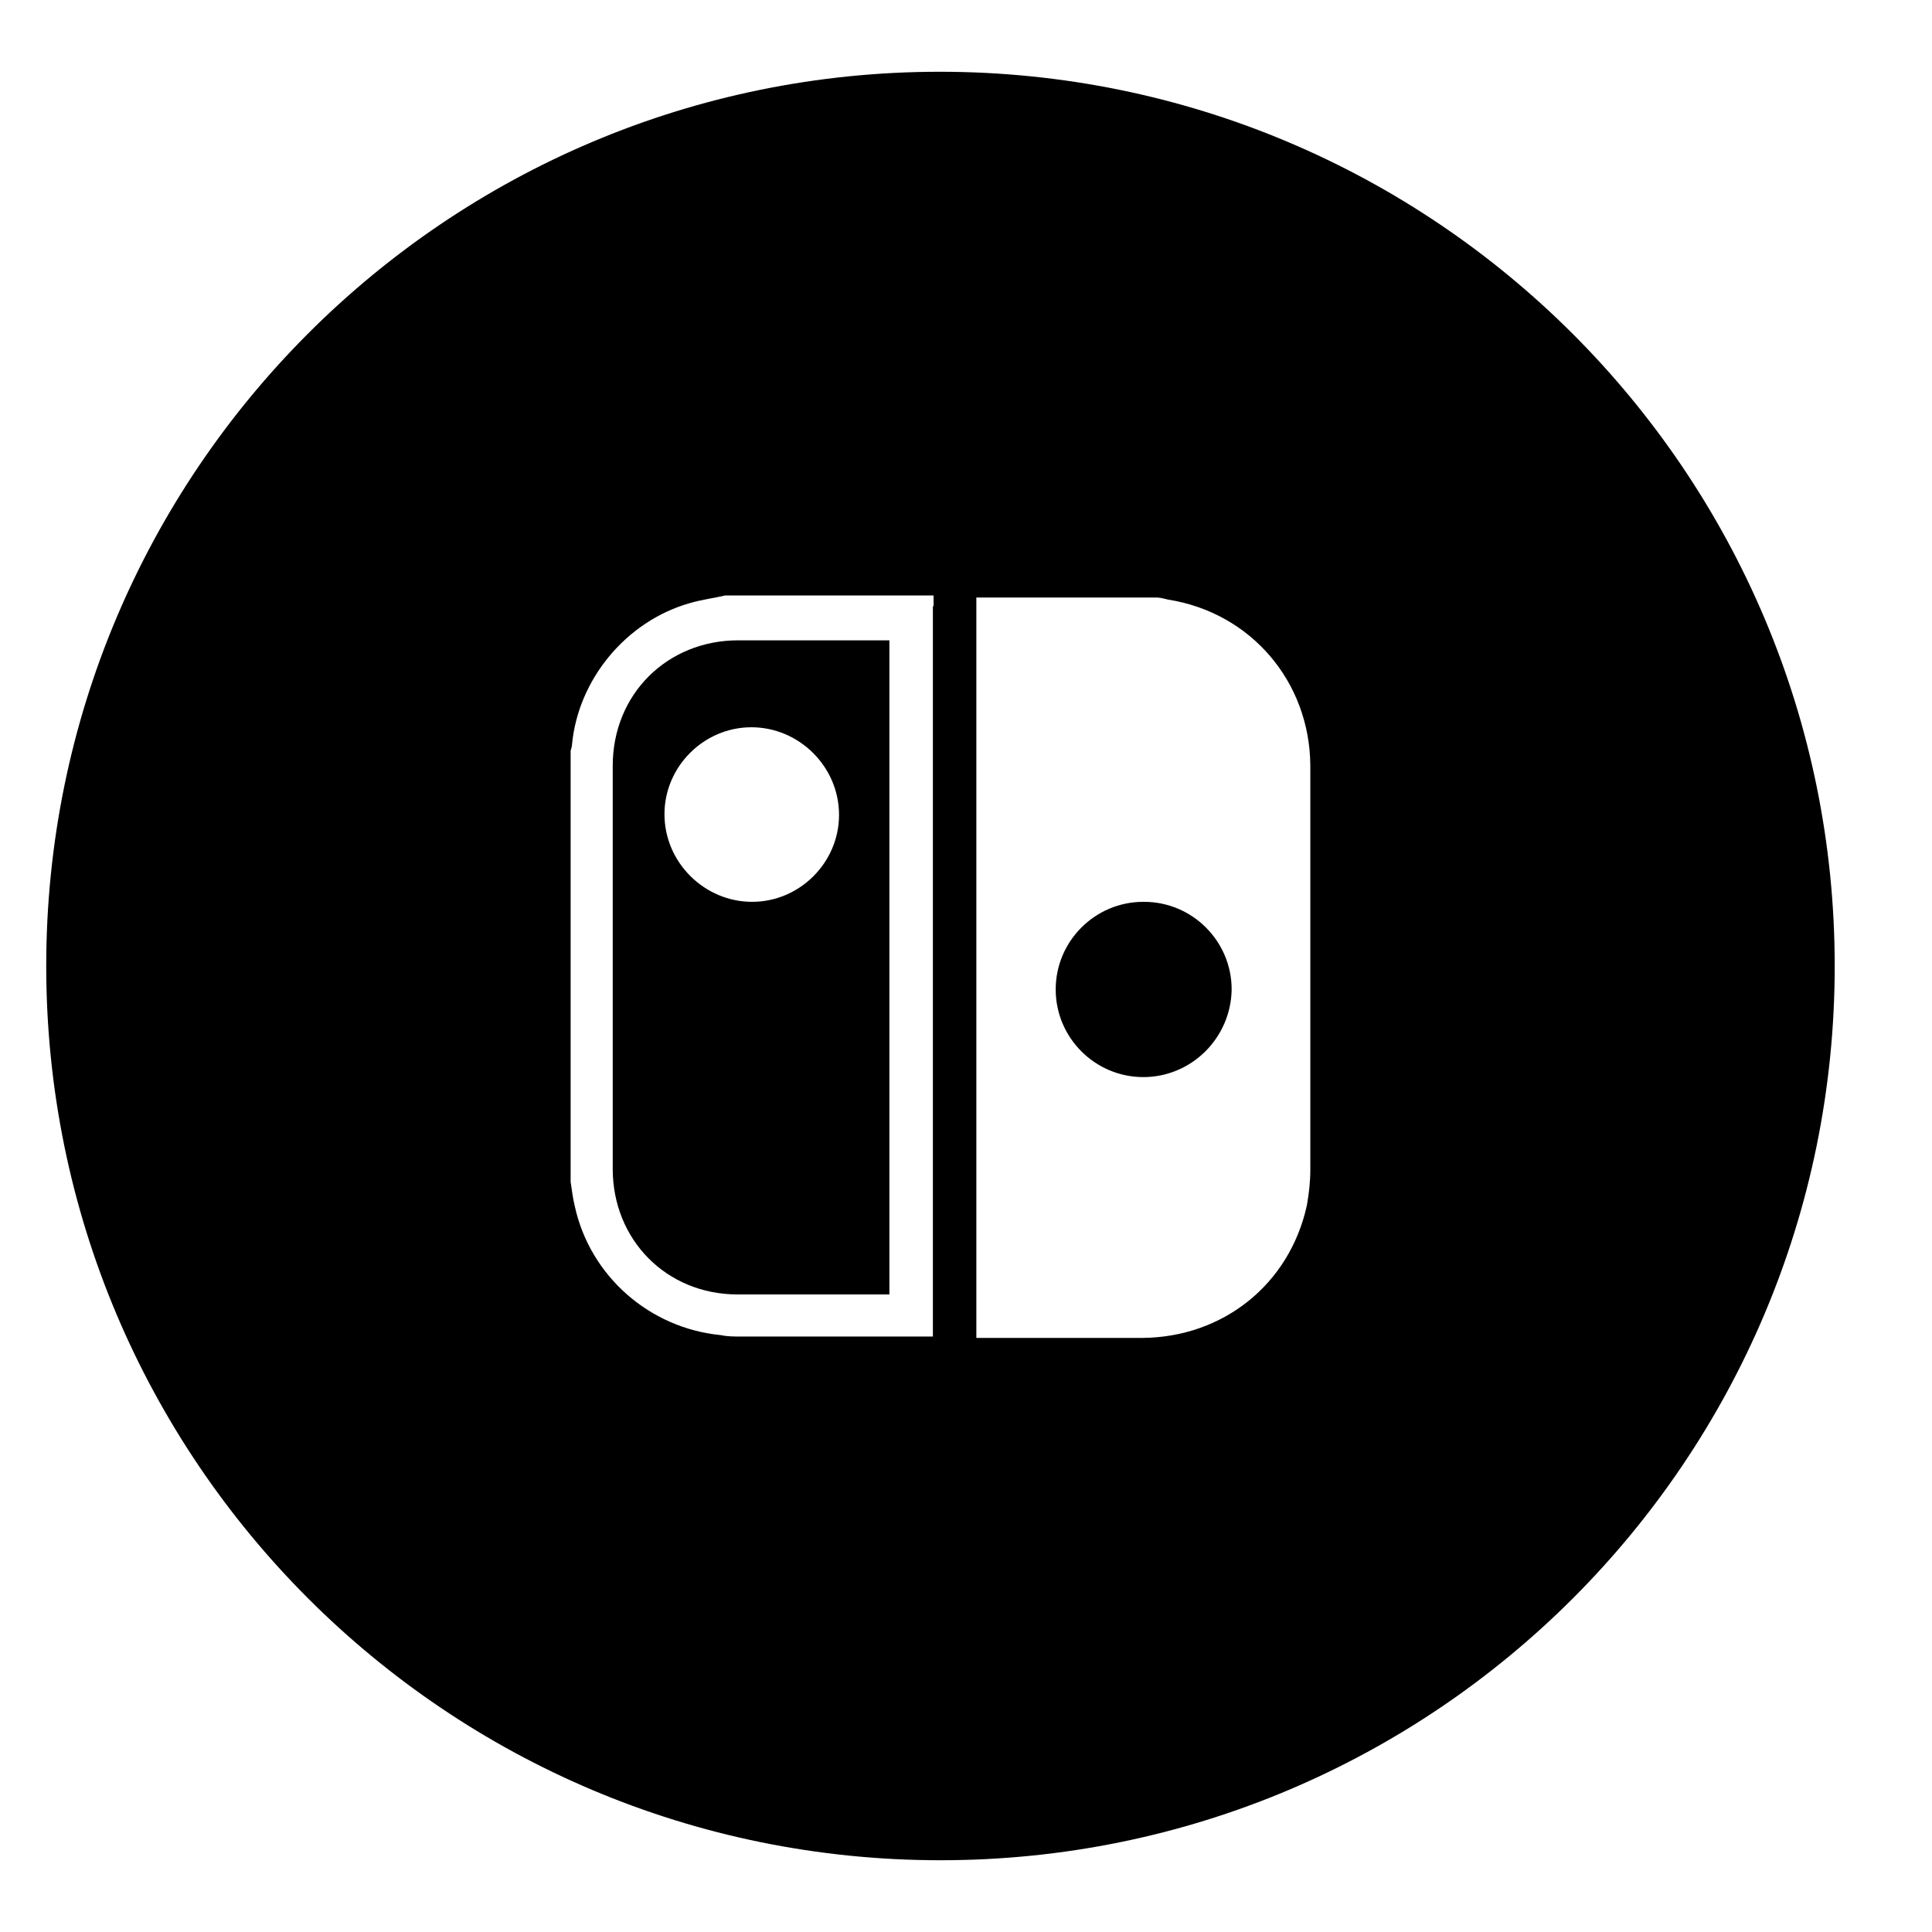 <?xml version="1.0" encoding="UTF-8"?><svg id="Calque_1" xmlns="http://www.w3.org/2000/svg" width="28" height="28" viewBox="0 0 28 28"><path d="M13.62,1.04C6.47,1.04.67,6.84.67,14s5.8,12.96,12.96,12.96,12.96-5.8,12.96-12.96S20.78,1.04,13.62,1.04ZM13.52,8.79c0,3.48,0,6.96,0,10.44v.14h-.12c-.89,0-1.78,0-2.67,0-.09,0-.19,0-.28-.02-1.04-.1-1.9-.86-2.12-1.87-.03-.12-.04-.23-.06-.35v-6.25s.02-.06.02-.09c.09-.95.79-1.79,1.71-2.05.17-.05.34-.07.51-.11h3.02s0,.1,0,.15ZM18.99,16.96c0,.17-.02.34-.05.51-.25,1.14-1.21,1.91-2.38,1.92-.77,0-1.53,0-2.3,0-.03,0-.07,0-.11,0v-.14c0-3.48,0-6.97,0-10.45,0-.05,0-.09,0-.14h2.62c.05,0,.11.02.16.03,1.2.19,2.05,1.19,2.06,2.4,0,1.96,0,3.92,0,5.88Z" fill="currentColor " stroke-width="0"/><path d="M16.57,13.07c-.7,0-1.27.57-1.27,1.27,0,.7.57,1.27,1.27,1.27.7,0,1.27-.57,1.28-1.27,0-.7-.57-1.27-1.27-1.27Z" fill="currentColor " stroke-width="0"/><path d="M8.88,11.09c0,1.95,0,3.9,0,5.85,0,1.03.78,1.82,1.81,1.82.69,0,1.38,0,2.08,0h.12v-9.48h-.11c-.69,0-1.38,0-2.08,0-1.03,0-1.82.78-1.82,1.82ZM10.89,10.54c.69,0,1.27.57,1.27,1.27,0,.69-.57,1.26-1.26,1.26-.69,0-1.27-.57-1.27-1.27,0-.69.57-1.26,1.26-1.26Z" fill="currentColor " stroke-width="0"/></svg>